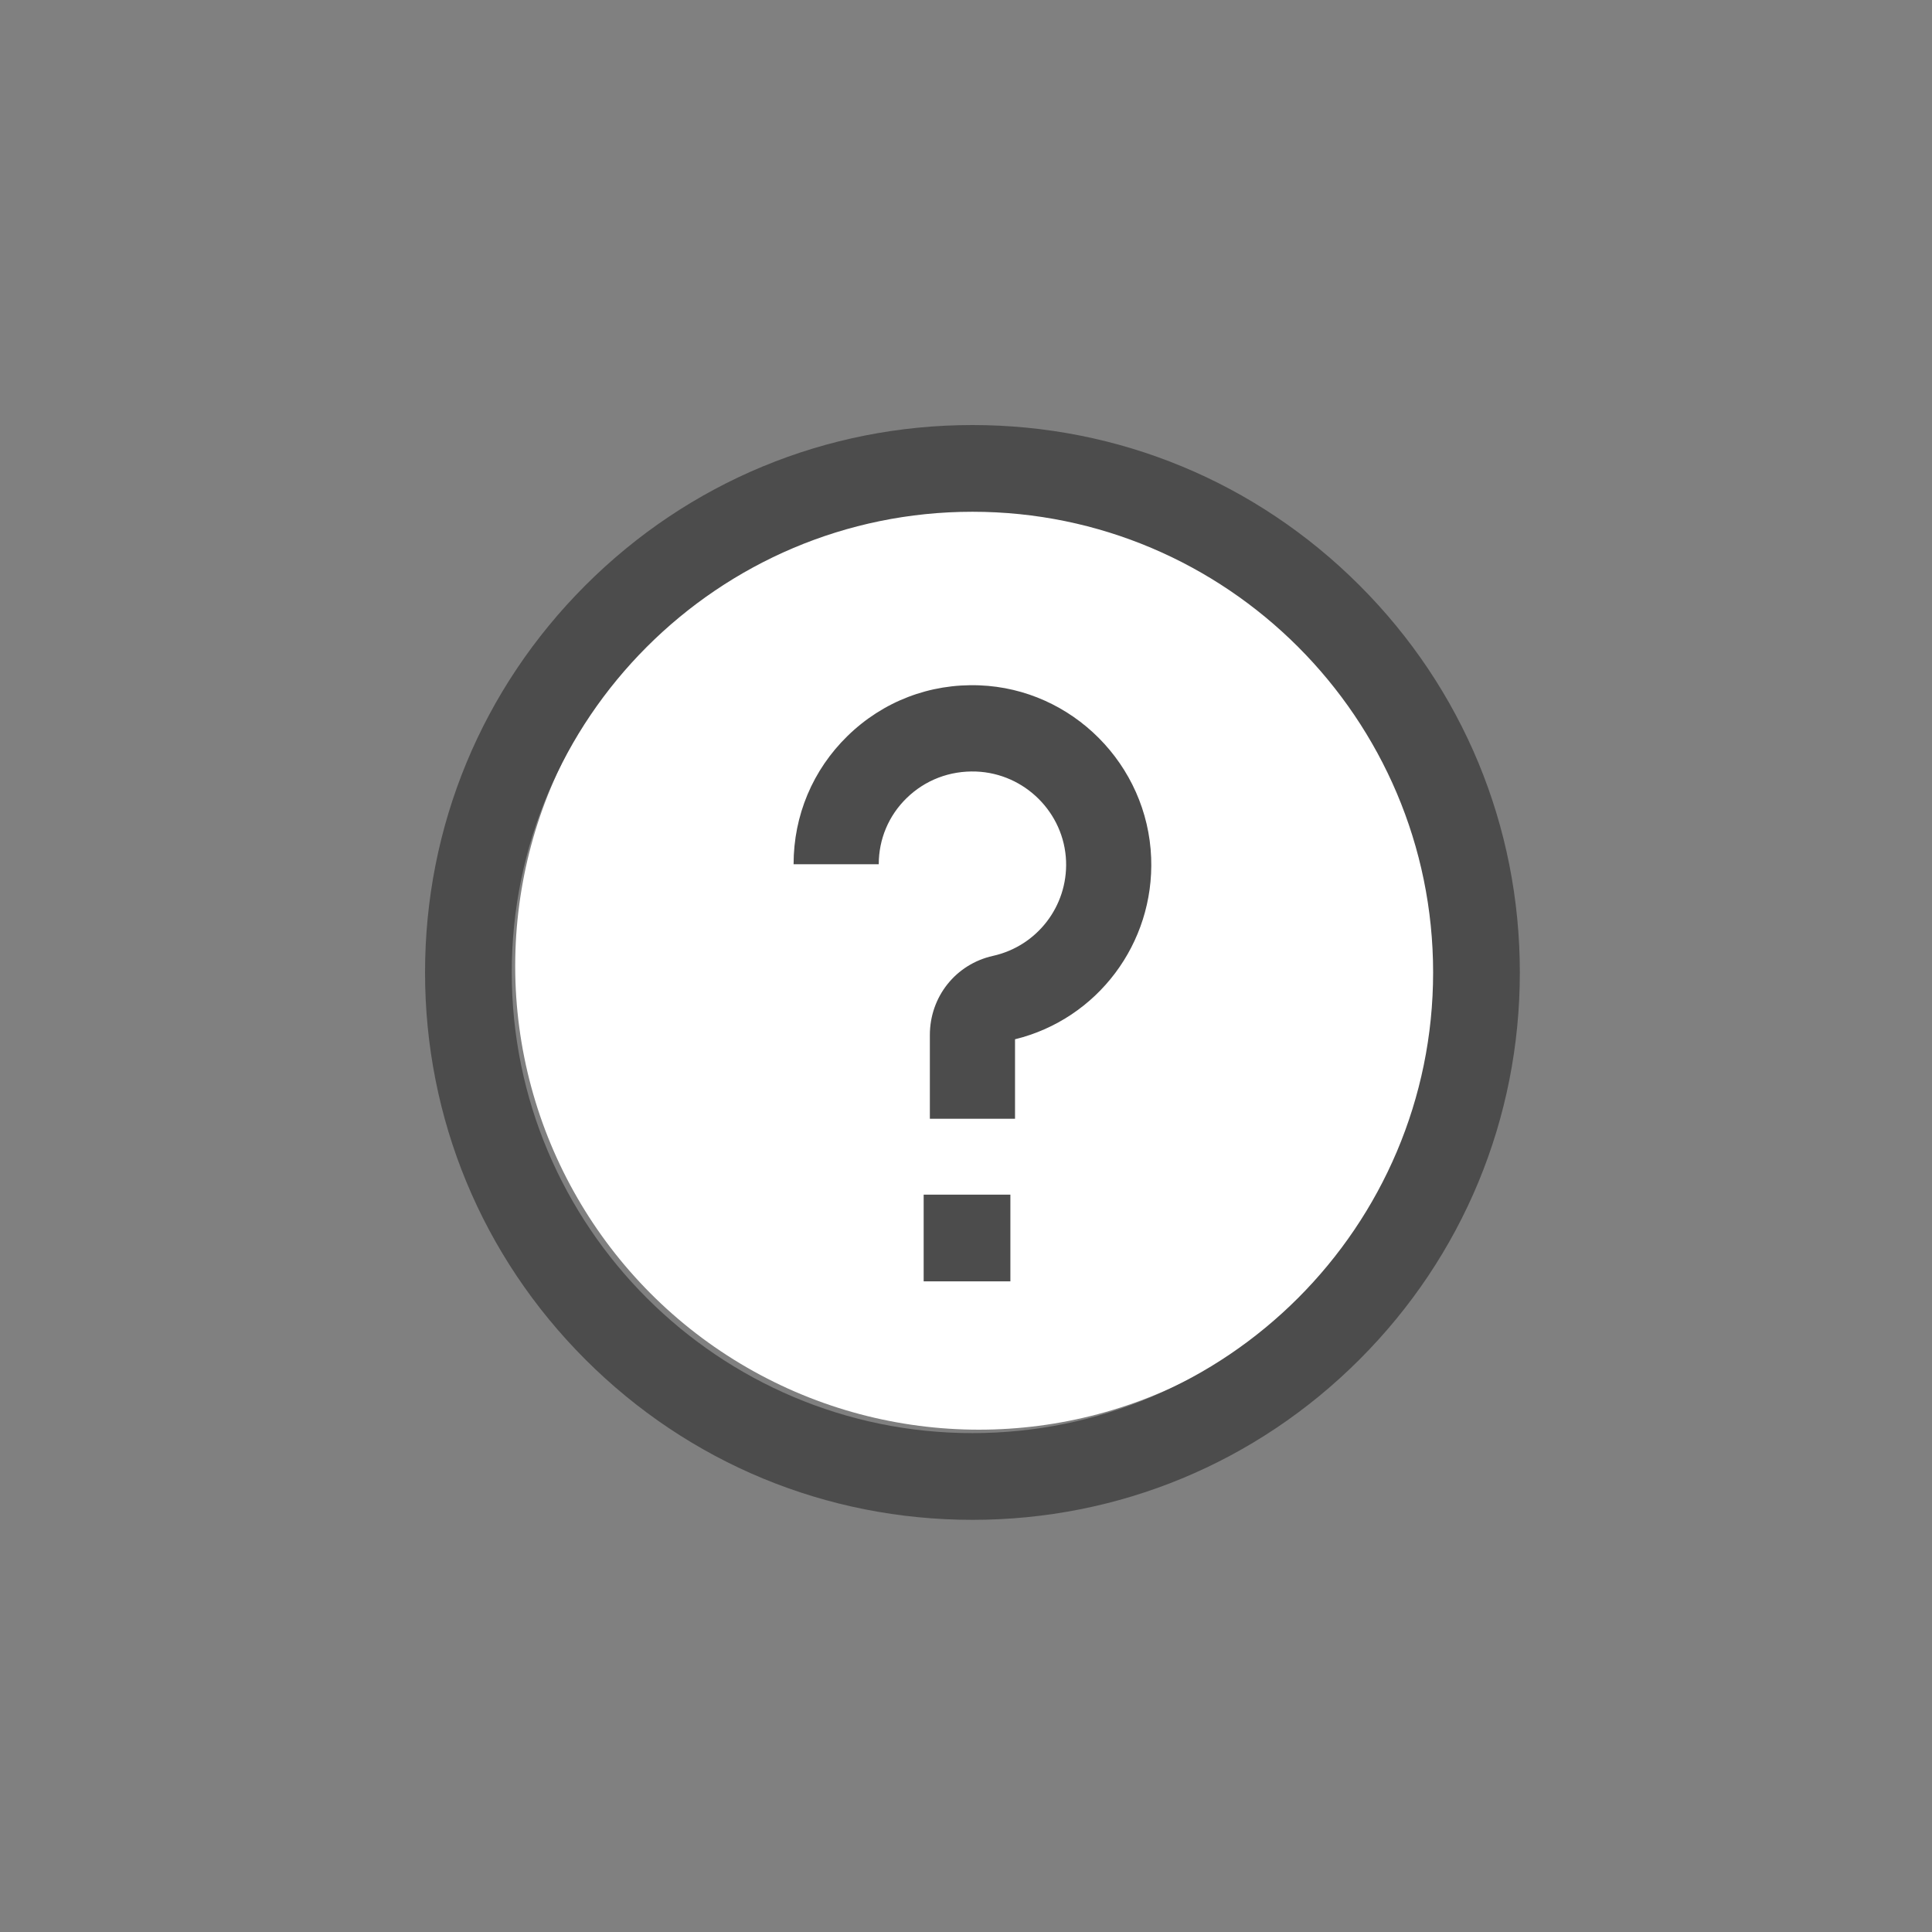 <?xml version="1.0" encoding="UTF-8"?>
<svg width="150px" height="150px" viewBox="0 0 150 150" version="1.1" xmlns="http://www.w3.org/2000/svg" xmlns:xlink="http://www.w3.org/1999/xlink">
    <rect x="0" y="0" width="150" height="150" fill="#808080" stroke="none"/>
    <!-- Generator: Sketch 63.1 (92452) - https://sketch.com -->
    <title>plug_unknown</title>
    <desc>Created with Sketch.</desc>
    <g id="plug_unknown" stroke="none" stroke-width="1" fill="none" fill-rule="evenodd">
        <g id="question" transform="translate(33, 33)">
            <circle id="Oval" fill="#FFFFFF" cx="43" cy="42" r="36"></circle>
            <path d="M45.446,66.485 L38.713,66.485 L38.713,59.752 L45.446,59.752 L45.446,66.485 Z M45.806,47.689 C52.199,46.122 56.628,40.246 56.376,33.601 C56.102,26.366 50.242,20.482 43.036,20.209 C39.187,20.061 35.551,21.458 32.802,24.14 C30.101,26.776 28.614,30.312 28.614,34.099 L35.226,34.099 C35.226,32.149 35.994,30.326 37.389,28.965 C38.832,27.557 40.748,26.827 42.788,26.902 C46.56,27.046 49.626,30.101 49.769,33.859 C49.901,37.36 47.516,40.454 44.095,41.214 C41.209,41.856 39.194,44.383 39.194,47.359 L39.194,53.861 L45.806,53.861 L45.806,47.689 Z M72.552,72.552 C80.579,64.525 85,53.852 85,42.5 C85,31.148 80.579,20.475 72.552,12.448 C64.525,4.421 53.852,5.62047288e-14 42.5,5.62047288e-14 C31.148,5.62047288e-14 20.475,4.421 12.448,12.448 C4.421,20.475 5.62047288e-14,31.148 5.62047288e-14,42.5 C5.62047288e-14,53.852 4.421,64.525 12.448,72.552 C20.475,80.579 31.148,85 42.5,85 C53.852,85 64.525,80.579 72.552,72.552 Z M78.267,42.5 C78.267,62.222 62.222,78.267 42.5,78.267 C22.778,78.267 6.733,62.222 6.733,42.5 C6.733,22.778 22.778,6.733 42.5,6.733 C62.222,6.733 78.267,22.778 78.267,42.5 Z" id="Shape" fill="#4C4C4C" fill-rule="nonzero"></path>
        </g>
    </g>
</svg>